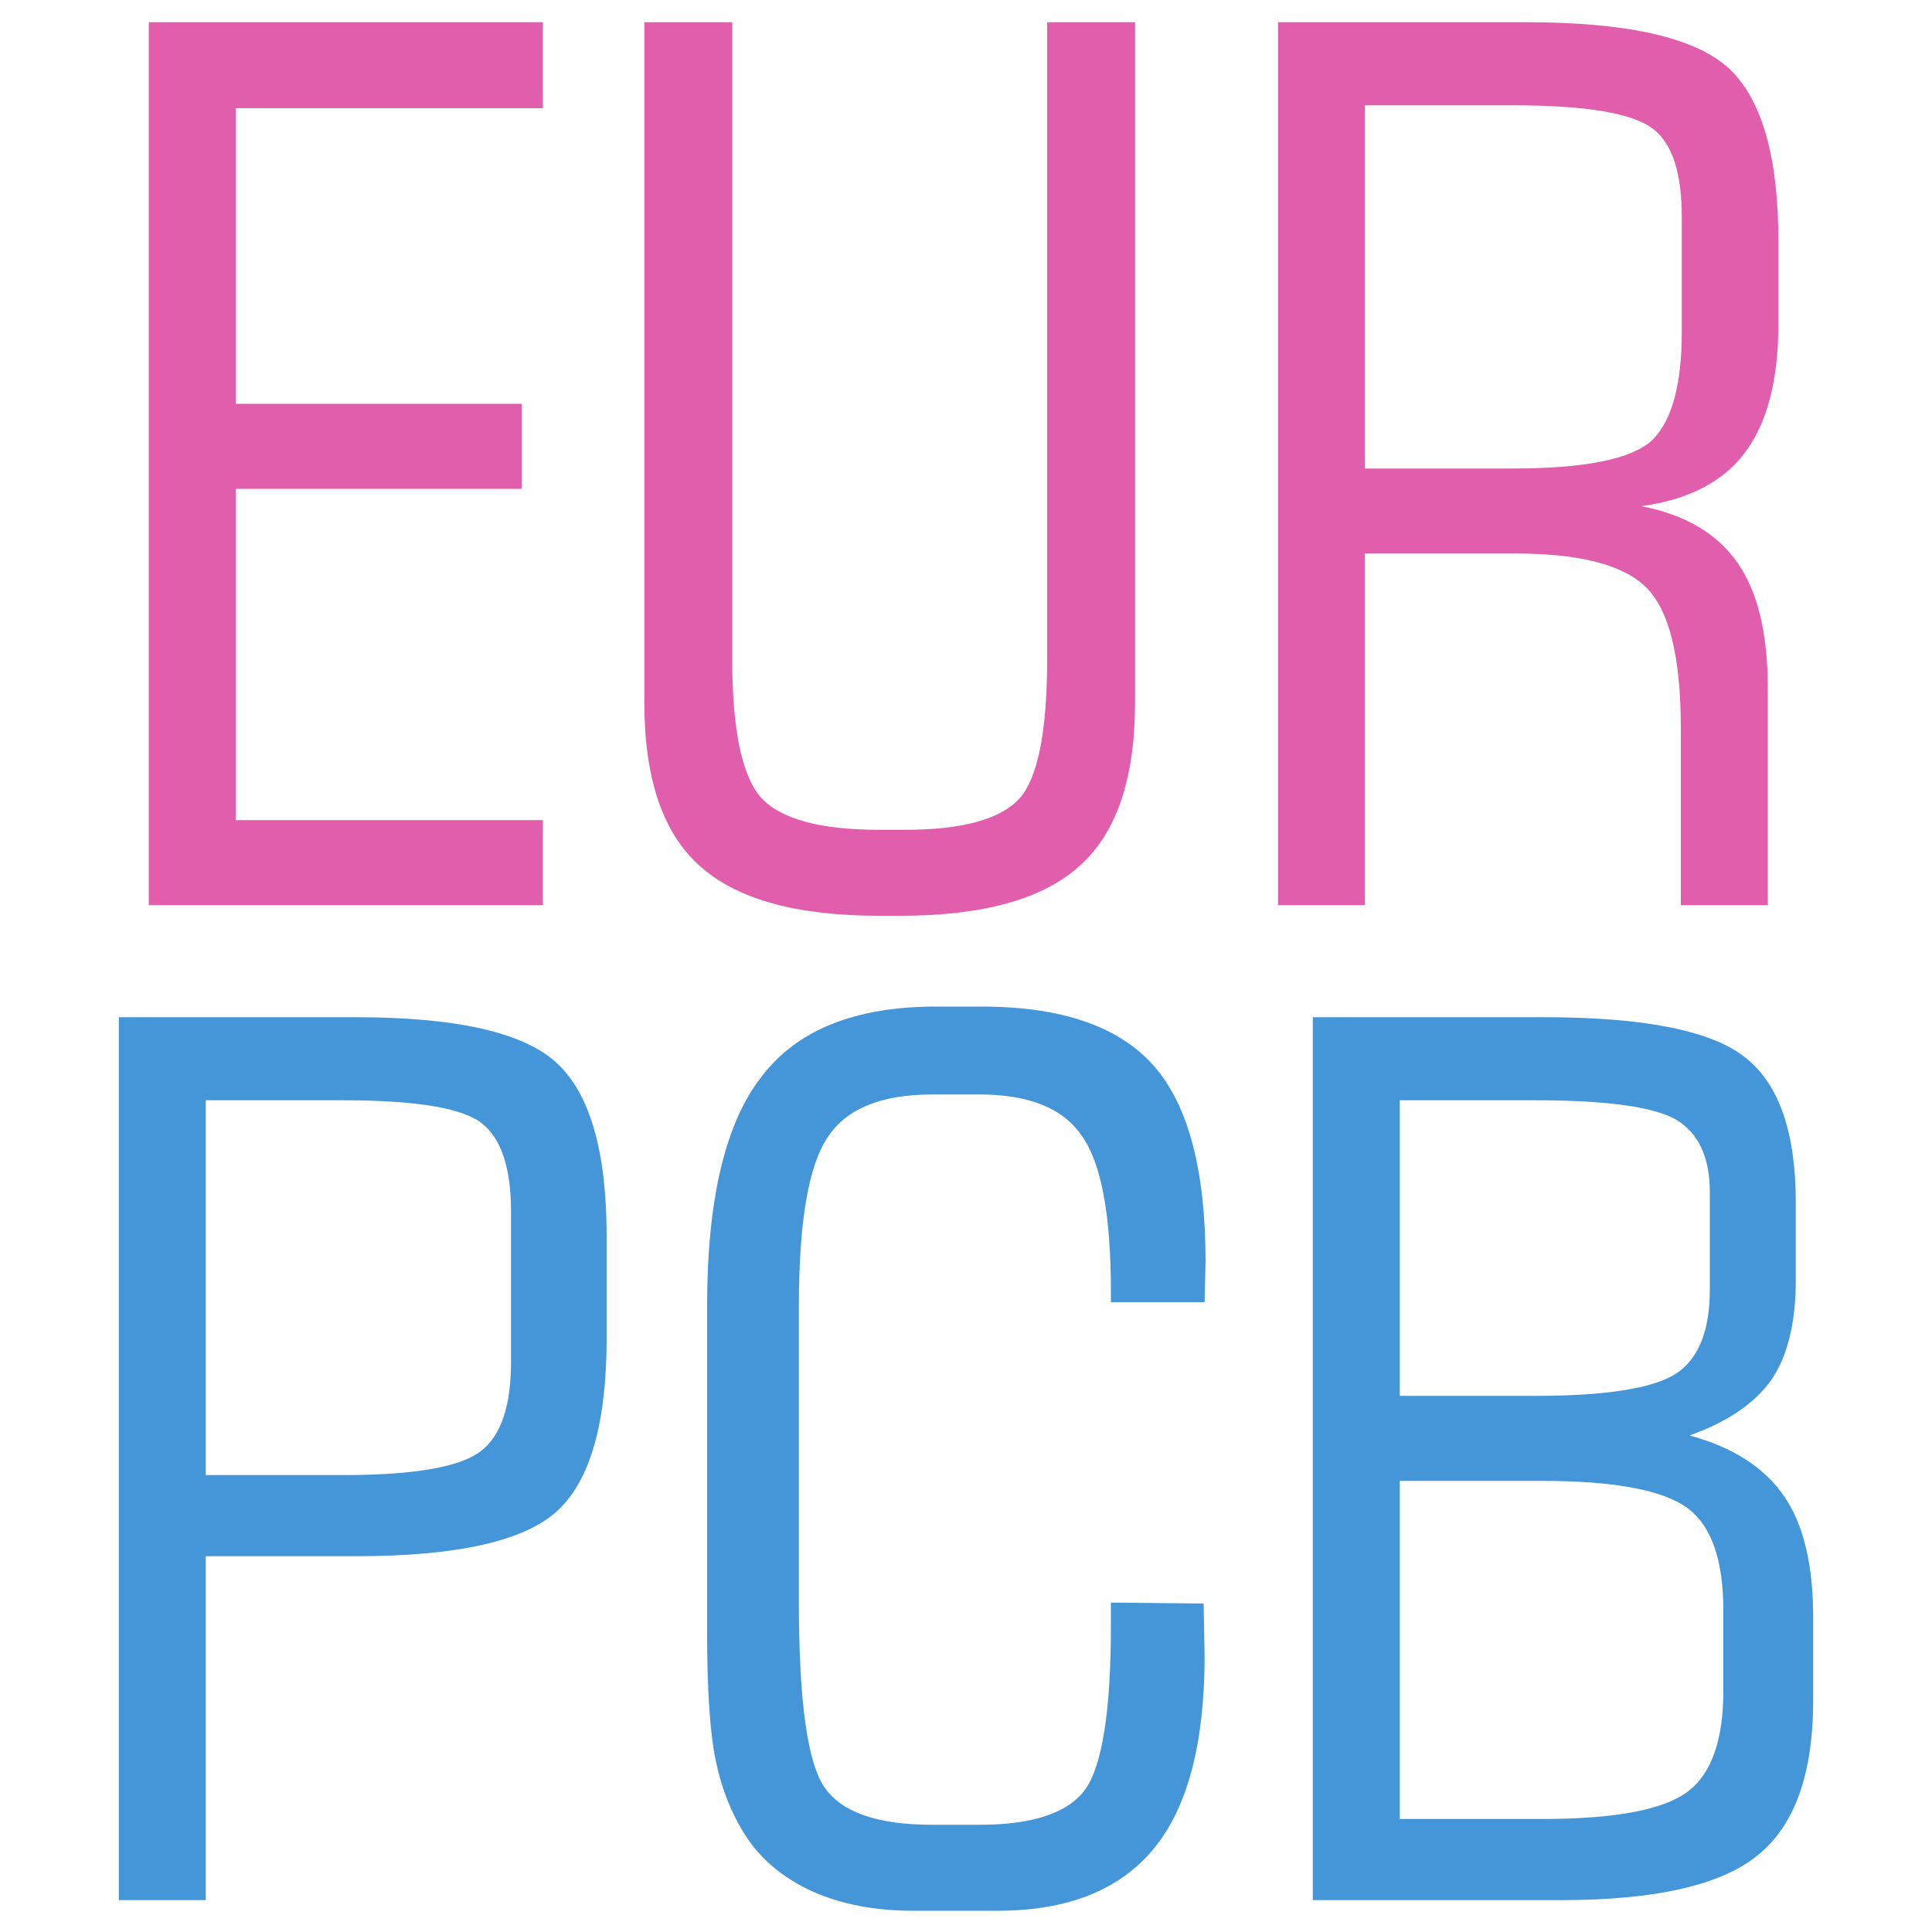 <?xml version="1.0" encoding="UTF-8"?>
<svg xmlns="http://www.w3.org/2000/svg" xmlns:xlink="http://www.w3.org/1999/xlink" version="1.1" preserveAspectRatio="none" x="0px" y="0px" width="100px" height="100px" viewBox="0 0 100 100">
  <defs>
    <g id="Layer0_0_FILL">
      <path fill="#4596D9" stroke="none" d=" M 31.2 69.4 L 31.2 64.15 Q 31.2 57.6 28.65 55.2 26.1 52.8 18.2 52.8 L 5.95 52.8 5.95 98.5 10.45 98.5 10.45 80.7 18.2 80.7 Q 26.1 80.7 28.65 78.35 31.2 76 31.2 69.4 M 26.25 62.85 L 26.25 70.65 Q 26.25 74.05 24.7 75.25 23.1 76.5 17.55 76.5 L 10.45 76.5 10.45 57.1 17.55 57.1 Q 23.25 57.1 24.75 58.3 26.25 59.5 26.25 62.85 M 39.2 55.9 Q 36.4 59.5 36.4 67.75 L 36.4 84.7 Q 36.4 89.15 36.85 91.3 37.3 93.45 38.35 95.1 39.55 97 41.85 98.05 44.1 99.05 47.05 99.05 L 51.45 99.05 Q 56.9 99.05 59.55 95.8 62.15 92.6 62.15 85.85 L 62.1 83.15 57.3 83.1 57.3 84.25 Q 57.3 90.95 55.95 92.8 54.6 94.6 50.5 94.6 L 48.05 94.6 Q 43.85 94.6 42.5 92.7 41.15 90.8 41.15 83.1 L 41.15 67.75 Q 41.15 61.2 42.65 59 44.1 56.8 48.05 56.8 L 50.5 56.8 Q 54.35 56.8 55.8 58.95 57.3 61.05 57.3 67 L 57.3 67.55 62.15 67.55 62.2 65.45 Q 62.2 58.4 59.55 55.35 56.85 52.25 50.6 52.25 L 48.25 52.25 Q 41.95 52.25 39.2 55.9 M 91.5 71.55 Q 92.75 69.7 92.75 66.4 L 92.75 62.4 Q 92.75 56.95 90.15 54.9 87.55 52.8 79.7 52.8 L 67.75 52.8 67.75 98.5 80.6 98.5 Q 87.9 98.5 90.75 96.2 93.65 93.9 93.65 88.15 L 93.65 83.85 Q 93.65 79.8 92.15 77.6 90.6 75.35 87.25 74.45 90.2 73.4 91.5 71.55 M 88.3 66.9 Q 88.3 70.1 86.55 71.25 84.75 72.4 79.25 72.4 L 72.25 72.4 72.25 57.1 79.25 57.1 Q 84.8 57.1 86.55 58.1 88.3 59.15 88.3 61.85 L 88.3 66.9 M 89 87.65 Q 89 91.45 87.2 92.85 85.35 94.3 79.6 94.3 L 72.25 94.3 72.25 76.8 79.6 76.8 Q 85.3 76.8 87.2 78.25 89 79.65 89 83.5 L 89 87.65 Z"></path>
      <path fill="#E15EAC" stroke="none" d=" M 27.9 5.75 L 27.9 1.3 7.5 1.3 7.5 47 27.9 47 27.9 42.6 12 42.6 12 25.45 26.8 25.45 26.8 21.05 12 21.05 12 5.75 27.9 5.75 M 58.55 1.3 L 54 1.3 54 34.25 Q 54 39.9 52.55 41.5 51.05 43.1 46.65 43.1 L 45.3 43.1 Q 40.75 43.1 39.2 41.45 37.7 39.75 37.7 34.25 L 37.7 1.3 33.15 1.3 33.15 36.5 Q 33.15 42.4 36 44.95 38.85 47.55 45.3 47.55 L 46.4 47.55 Q 52.85 47.55 55.7 44.95 58.55 42.4 58.55 36.5 L 58.55 1.3 M 91.85 12.65 Q 91.85 6.1 89.3 3.7 86.7 1.3 78.8 1.3 L 65.95 1.3 65.95 47 70.45 47 70.45 28.8 78.25 28.8 Q 83.3 28.8 85.05 30.6 86.8 32.4 86.8 37.85 L 86.8 47 91.3 47 91.3 35.75 Q 91.3 31.55 89.75 29.3 88.15 27 84.75 26.35 88.4 25.85 90.1 23.6 91.85 21.3 91.85 16.9 L 91.85 12.65 M 86.85 17.3 Q 86.85 21.45 85.3 22.95 83.7 24.4 78.1 24.4 L 70.45 24.4 70.45 5.6 78.1 5.6 Q 83.85 5.6 85.4 6.85 86.85 8 86.85 11.4 L 86.85 17.3 Z"></path>
    </g>
  </defs>
  <g transform="matrix( 1, 0, 0, 1, 0.2,-0.15) ">
    <use xlink:href="#Layer0_0_FILL"></use>
  </g>
</svg>

